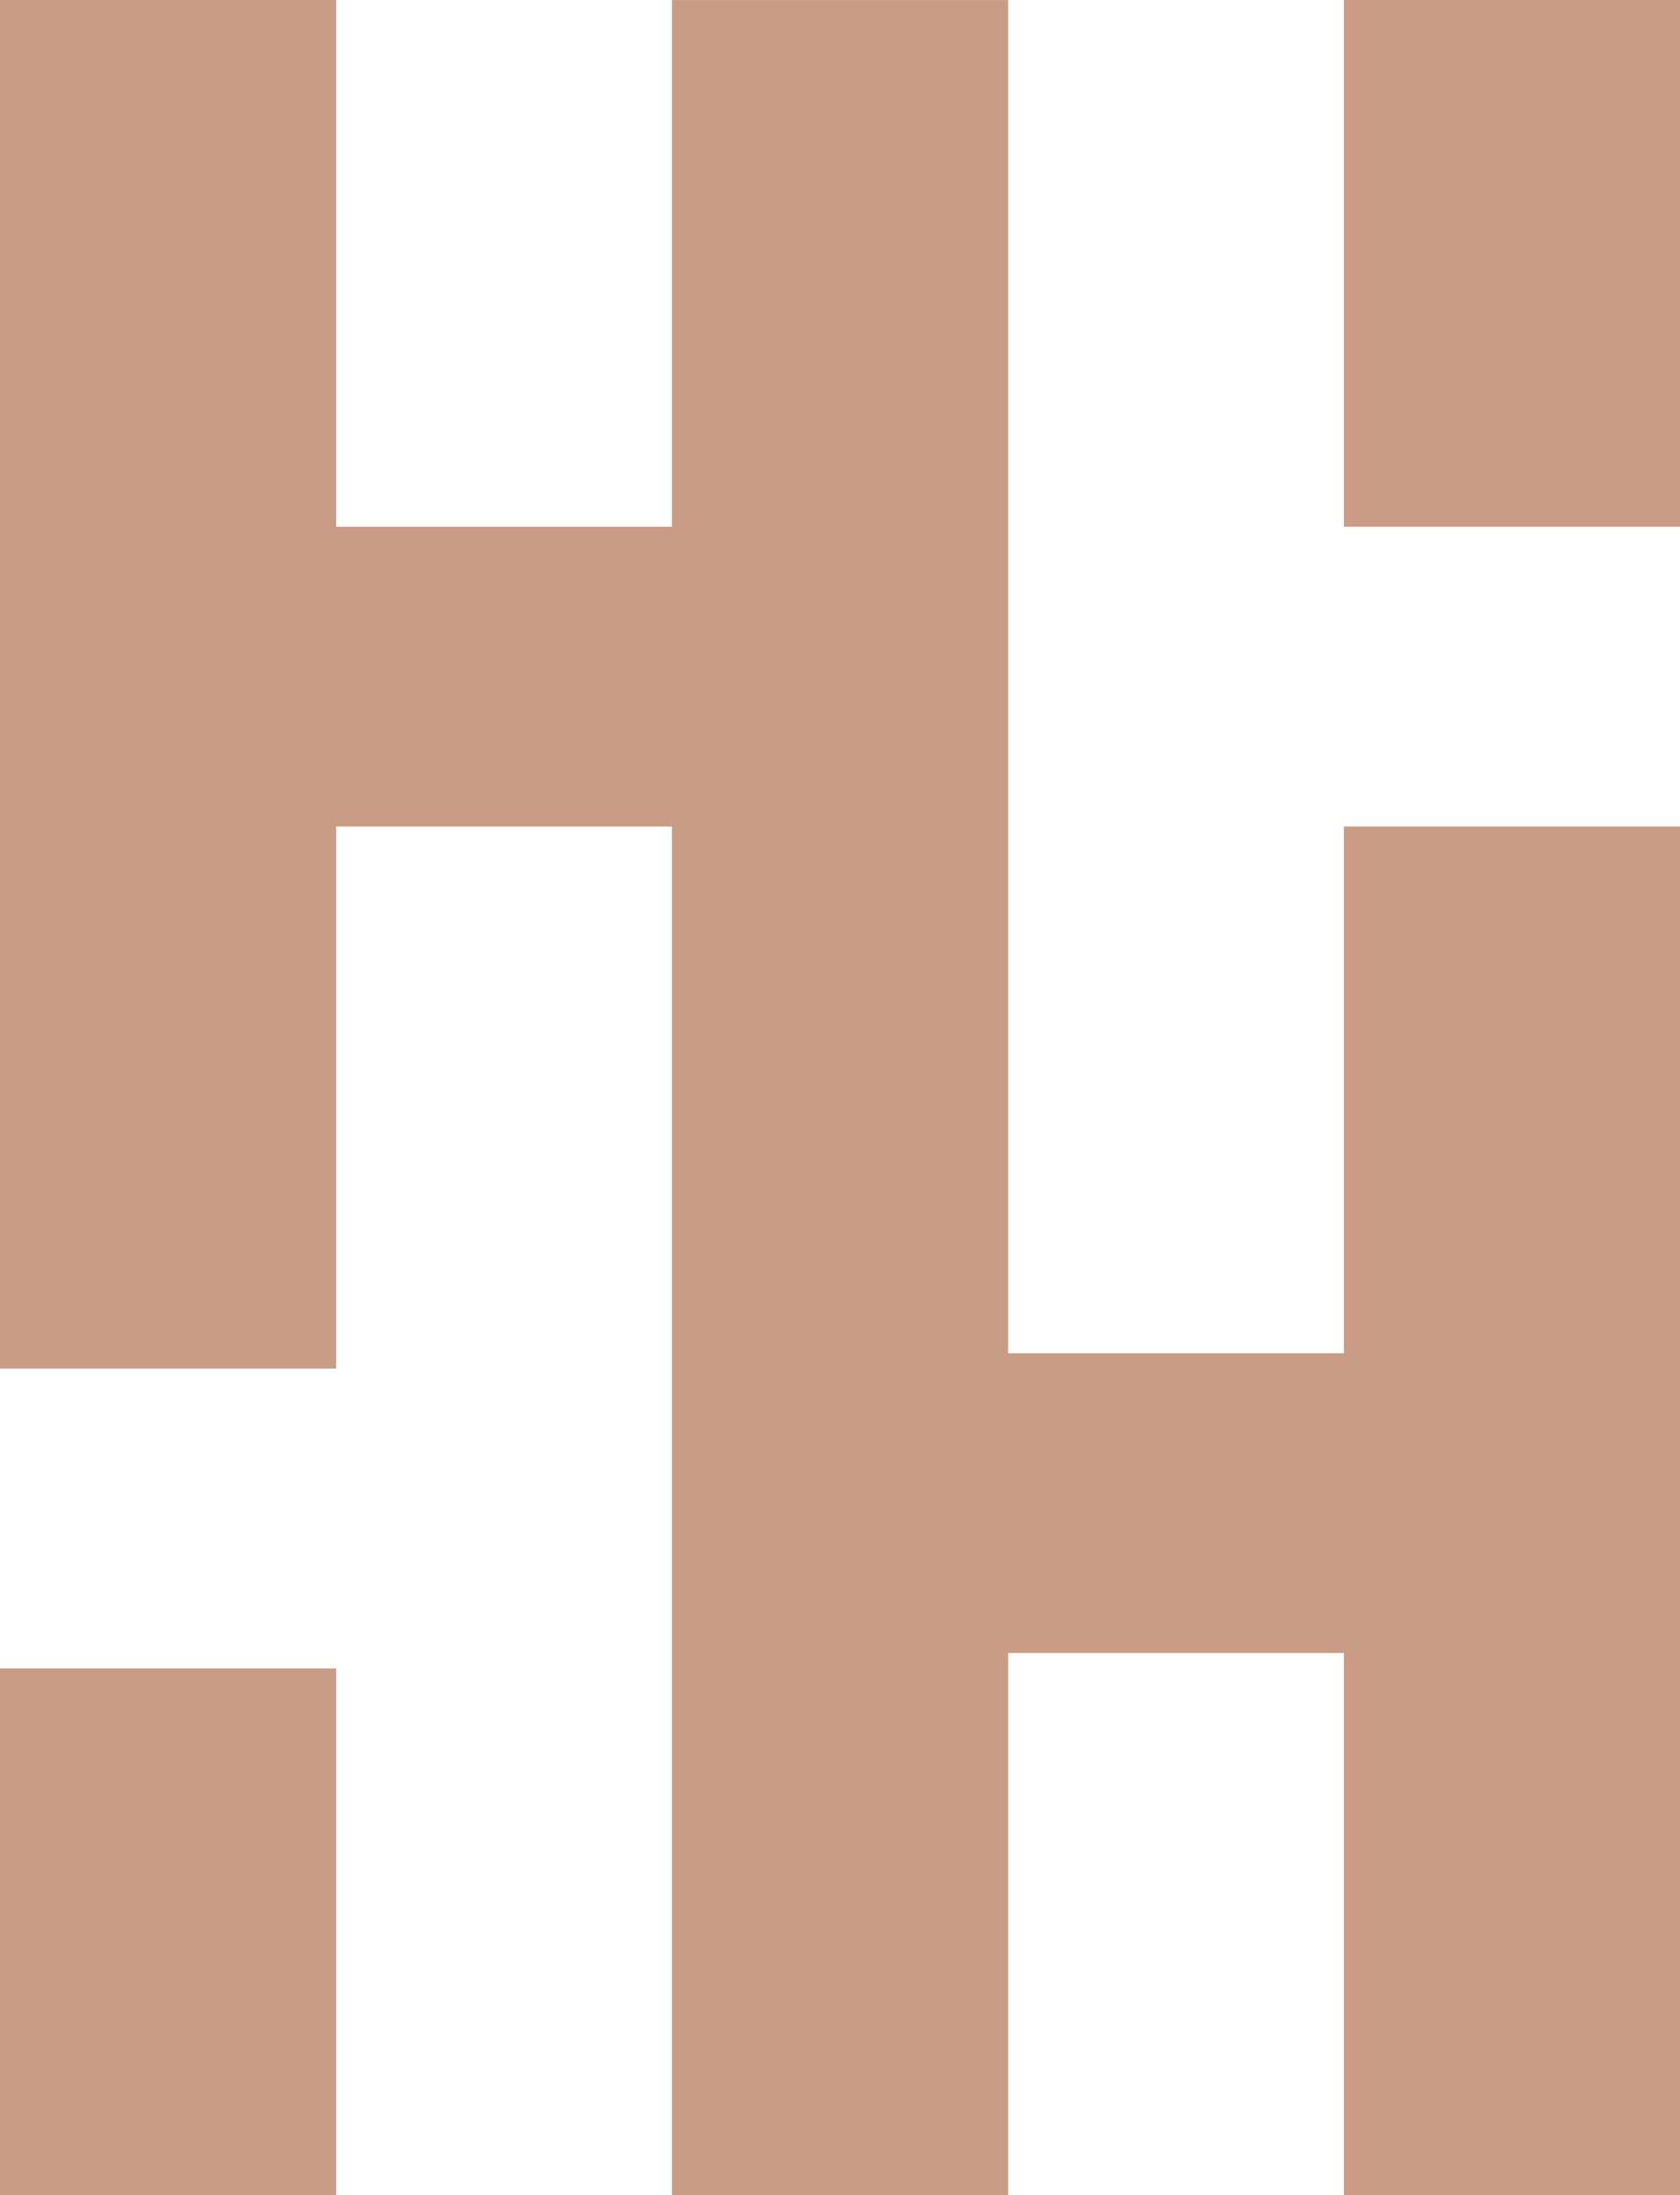 <svg xmlns="http://www.w3.org/2000/svg" width="55.908" height="73" viewBox="0 0 55.908 73"><defs><style>.a{fill:#ca9c85;}</style></defs><path class="a" d="M105.153,105.032H93.979v-45H82.792V77.545H71.617V60.03H60.431v45.513H71.617V87.517H82.792V133.03H93.979V115h11.174V133.03h11.186V87.517H105.153Z" transform="translate(-60.431 -60.03)"/><rect class="a" width="11.186" height="17.515" transform="translate(44.722)"/><rect class="a" width="11.186" height="17.515" transform="translate(0 55.485)"/></svg>